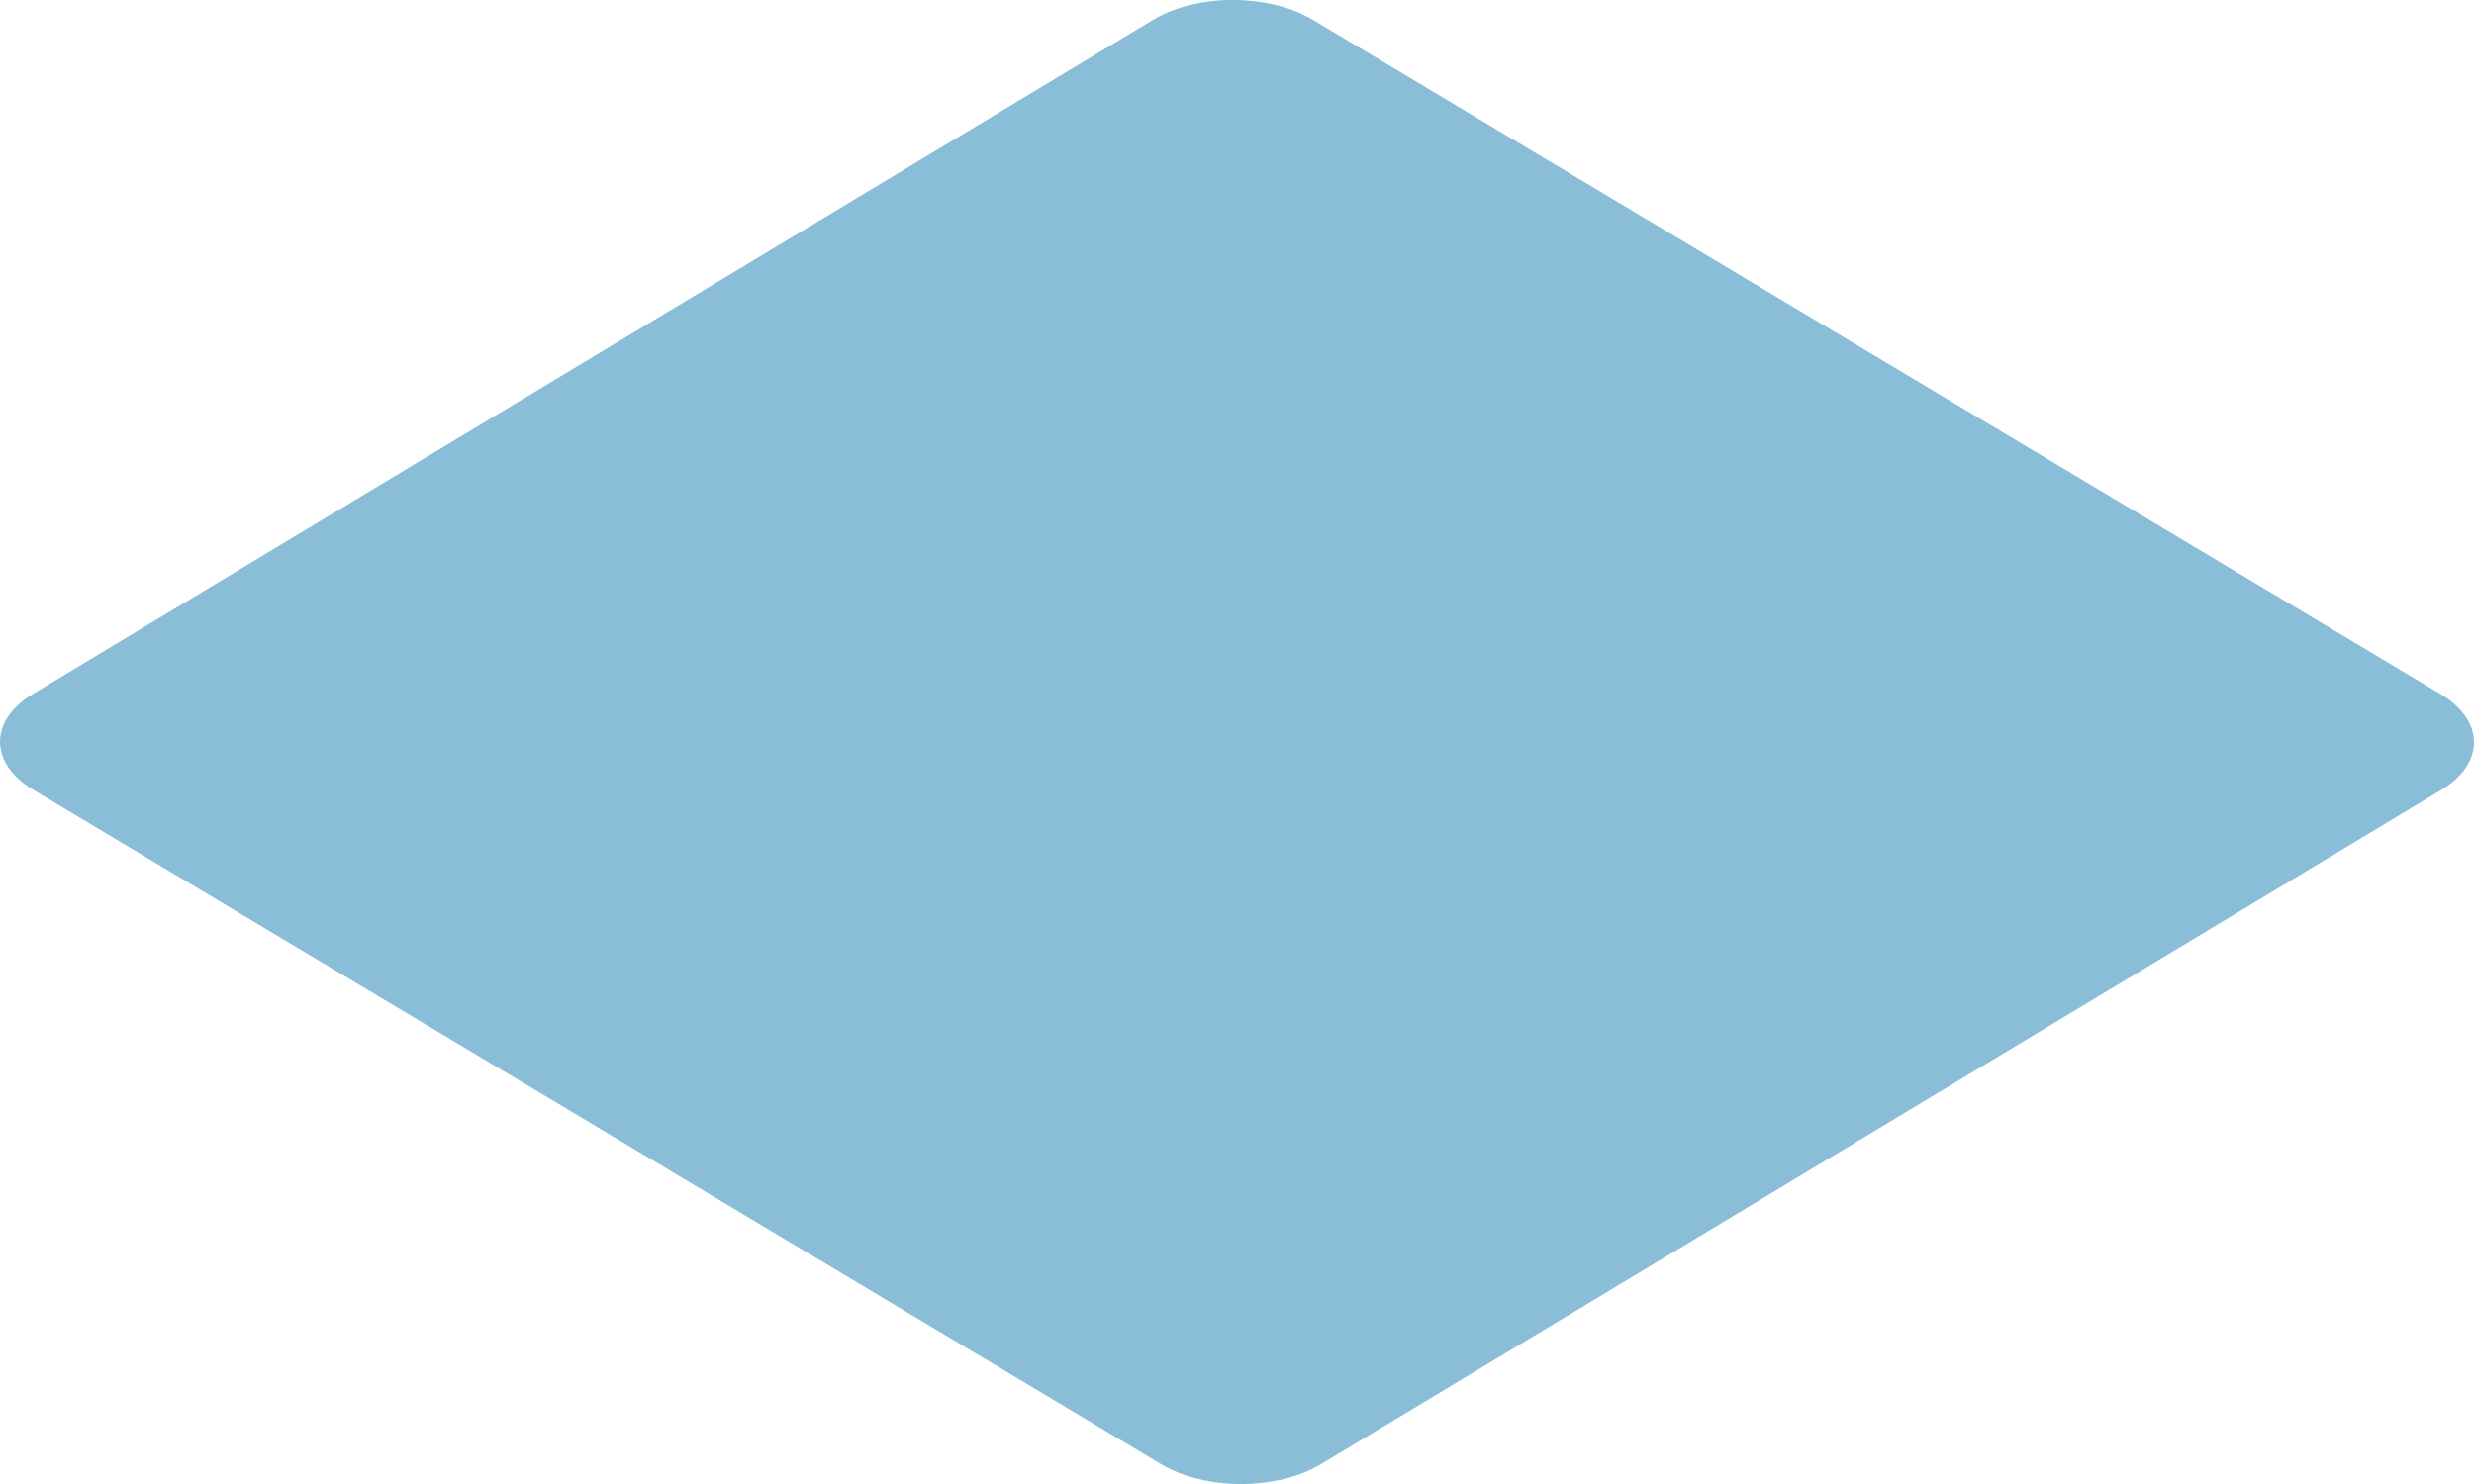 <svg xmlns="http://www.w3.org/2000/svg" width="250" height="150" viewBox="0 0 250 150">
  <path id="パス_121159" data-name="パス 121159" d="M246.617,580.009c4.486,2.683,4.511,7.024.071,9.7l-113.211,68.15c-4.439,2.672-11.676,2.672-16.162-.011L3.382,589.707c-4.486-2.683-4.509-7.024-.07-9.7l113.211-68.149c4.44-2.673,11.674-2.673,16.162.011Z" transform="translate(0 -509.859)" fill="#8abed8"/>
</svg>
